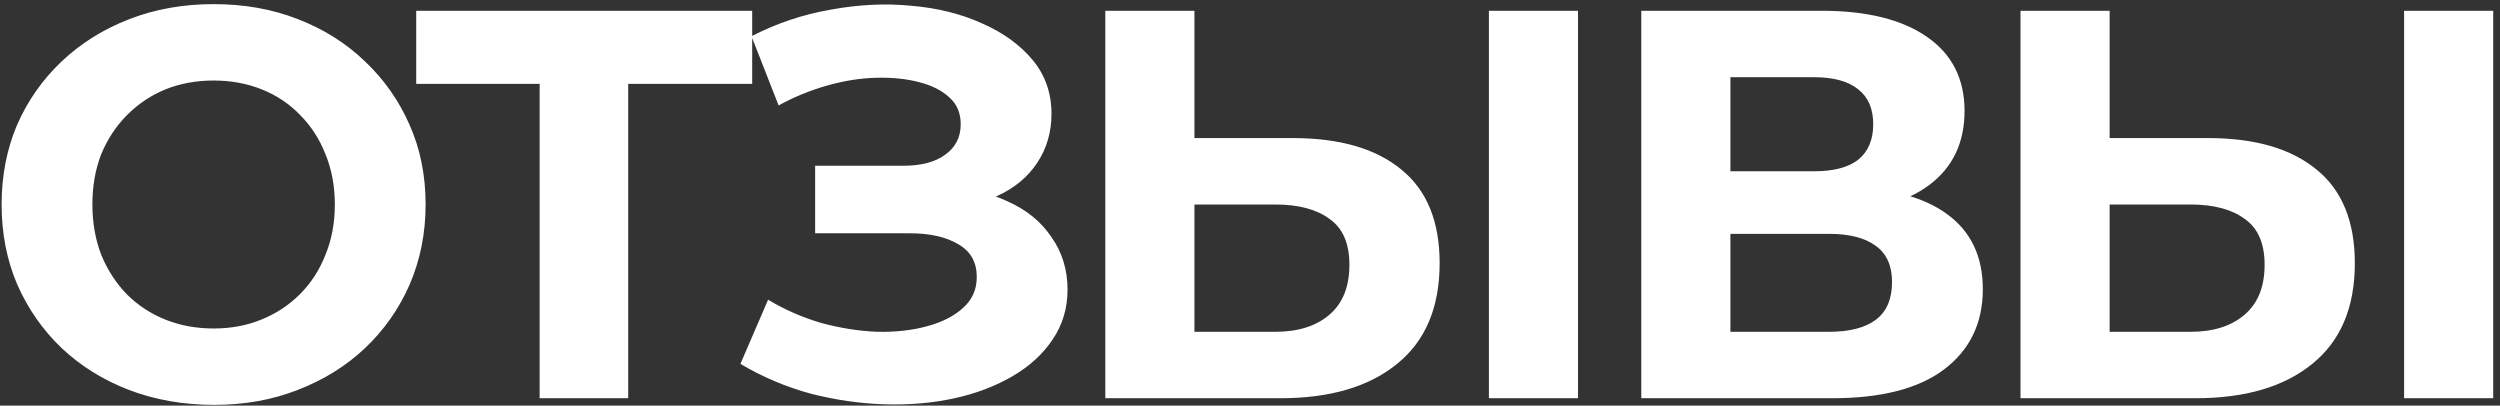 <?xml version="1.0" encoding="UTF-8"?> <svg xmlns="http://www.w3.org/2000/svg" width="339" height="55" viewBox="0 0 339 55" fill="none"><rect x="0" y="0" width="339" height="55" fill="#333333" stroke="none"/><path d="M29.04 54.901C24.887 54.901 21.034 54.225 17.482 52.874C13.979 51.523 10.927 49.622 8.325 47.17C5.773 44.718 3.771 41.841 2.32 38.538C0.919 35.236 0.219 31.633 0.219 27.73C0.219 23.827 0.919 20.225 2.32 16.922C3.771 13.62 5.798 10.743 8.4 8.291C11.002 5.839 14.054 3.938 17.557 2.587C21.059 1.236 24.862 0.56 28.965 0.56C33.118 0.56 36.921 1.236 40.374 2.587C43.876 3.938 46.904 5.839 49.456 8.291C52.057 10.743 54.084 13.62 55.535 16.922C56.986 20.175 57.712 23.777 57.712 27.73C57.712 31.633 56.986 35.261 55.535 38.614C54.084 41.916 52.057 44.793 49.456 47.245C46.904 49.647 43.876 51.523 40.374 52.874C36.921 54.225 33.143 54.901 29.04 54.901ZM28.965 44.543C31.317 44.543 33.469 44.143 35.42 43.342C37.422 42.541 39.173 41.391 40.674 39.889C42.175 38.388 43.326 36.612 44.127 34.56C44.977 32.509 45.403 30.232 45.403 27.73C45.403 25.229 44.977 22.952 44.127 20.9C43.326 18.849 42.175 17.072 40.674 15.571C39.223 14.07 37.497 12.919 35.495 12.119C33.494 11.318 31.317 10.918 28.965 10.918C26.613 10.918 24.437 11.318 22.435 12.119C20.484 12.919 18.758 14.07 17.256 15.571C15.755 17.072 14.579 18.849 13.729 20.9C12.928 22.952 12.528 25.229 12.528 27.73C12.528 30.182 12.928 32.459 13.729 34.56C14.579 36.612 15.73 38.388 17.181 39.889C18.683 41.391 20.434 42.541 22.435 43.342C24.437 44.143 26.613 44.543 28.965 44.543ZM73.176 54V8.591L75.953 11.368H56.438V1.461H101.997V11.368H82.483L85.185 8.591V54H73.176ZM100.4 49.346L104.153 40.64C106.404 41.991 108.806 43.042 111.358 43.792C113.96 44.493 116.487 44.893 118.939 44.993C121.441 45.043 123.692 44.793 125.694 44.243C127.745 43.692 129.372 42.867 130.573 41.766C131.824 40.665 132.449 39.264 132.449 37.563C132.449 35.561 131.623 34.085 129.972 33.134C128.321 32.134 126.119 31.633 123.367 31.633H110.533V22.476H122.467C124.918 22.476 126.82 21.976 128.171 20.975C129.572 19.974 130.272 18.599 130.272 16.847C130.272 15.346 129.772 14.145 128.771 13.245C127.77 12.294 126.394 11.593 124.643 11.143C122.942 10.693 121.015 10.492 118.864 10.543C116.712 10.592 114.486 10.943 112.184 11.593C109.882 12.244 107.68 13.144 105.579 14.295L101.901 4.913C105.304 3.162 108.881 1.961 112.634 1.311C116.437 0.61 120.09 0.435 123.592 0.785C127.145 1.085 130.347 1.886 133.2 3.187C136.052 4.438 138.328 6.089 140.03 8.141C141.731 10.192 142.582 12.619 142.582 15.421C142.582 17.923 141.931 20.15 140.63 22.101C139.329 24.053 137.503 25.554 135.151 26.605C132.849 27.655 130.197 28.181 127.195 28.181L127.495 25.479C130.998 25.479 134.025 26.079 136.577 27.28C139.179 28.431 141.181 30.057 142.582 32.159C144.033 34.21 144.758 36.587 144.758 39.289C144.758 41.791 144.083 44.042 142.732 46.044C141.431 47.995 139.629 49.647 137.328 50.998C135.026 52.349 132.399 53.349 129.447 54C126.495 54.651 123.342 54.926 119.99 54.826C116.687 54.725 113.36 54.25 110.007 53.4C106.655 52.499 103.452 51.148 100.4 49.346ZM175.325 18.724C181.68 18.724 186.583 20.15 190.036 23.002C193.488 25.804 195.215 30.032 195.215 35.686C195.215 41.691 193.288 46.244 189.435 49.346C185.633 52.449 180.354 54 173.599 54H149.881V1.461H161.965V18.724H175.325ZM172.923 44.993C176.025 44.993 178.477 44.218 180.279 42.666C182.08 41.115 182.981 38.864 182.981 35.911C182.981 33.009 182.08 30.933 180.279 29.682C178.527 28.381 176.075 27.73 172.923 27.73H161.965V44.993H172.923ZM201.895 54V1.461H213.979V54H201.895ZM222.559 54V1.461H247.028C253.132 1.461 257.886 2.637 261.288 4.988C264.691 7.34 266.392 10.693 266.392 15.046C266.392 19.349 264.791 22.702 261.588 25.103C258.386 27.455 254.133 28.631 248.829 28.631L250.255 25.479C256.159 25.479 260.738 26.654 263.99 29.006C267.243 31.358 268.869 34.761 268.869 39.214C268.869 43.817 267.118 47.445 263.615 50.097C260.162 52.699 255.109 54 248.454 54H222.559ZM234.643 44.993H248.003C250.805 44.993 252.932 44.443 254.383 43.342C255.834 42.241 256.56 40.54 256.56 38.238C256.56 36.037 255.834 34.41 254.383 33.359C252.932 32.259 250.805 31.708 248.003 31.708H234.643V44.993ZM234.643 23.227H245.977C248.629 23.227 250.63 22.702 251.981 21.651C253.332 20.55 254.008 18.949 254.008 16.847C254.008 14.746 253.332 13.169 251.981 12.119C250.63 11.018 248.629 10.467 245.977 10.467H234.643V23.227ZM299.426 18.724C305.78 18.724 310.684 20.15 314.137 23.002C317.589 25.804 319.315 30.032 319.315 35.686C319.315 41.691 317.389 46.244 313.536 49.346C309.733 52.449 304.454 54 297.699 54H273.981V1.461H286.066V18.724H299.426ZM297.024 44.993C300.126 44.993 302.578 44.218 304.379 42.666C306.181 41.115 307.081 38.864 307.081 35.911C307.081 33.009 306.181 30.933 304.379 29.682C302.628 28.381 300.176 27.73 297.024 27.73H286.066V44.993H297.024ZM325.995 54V1.461H338.079V54H325.995Z" fill="white"></path></svg> 